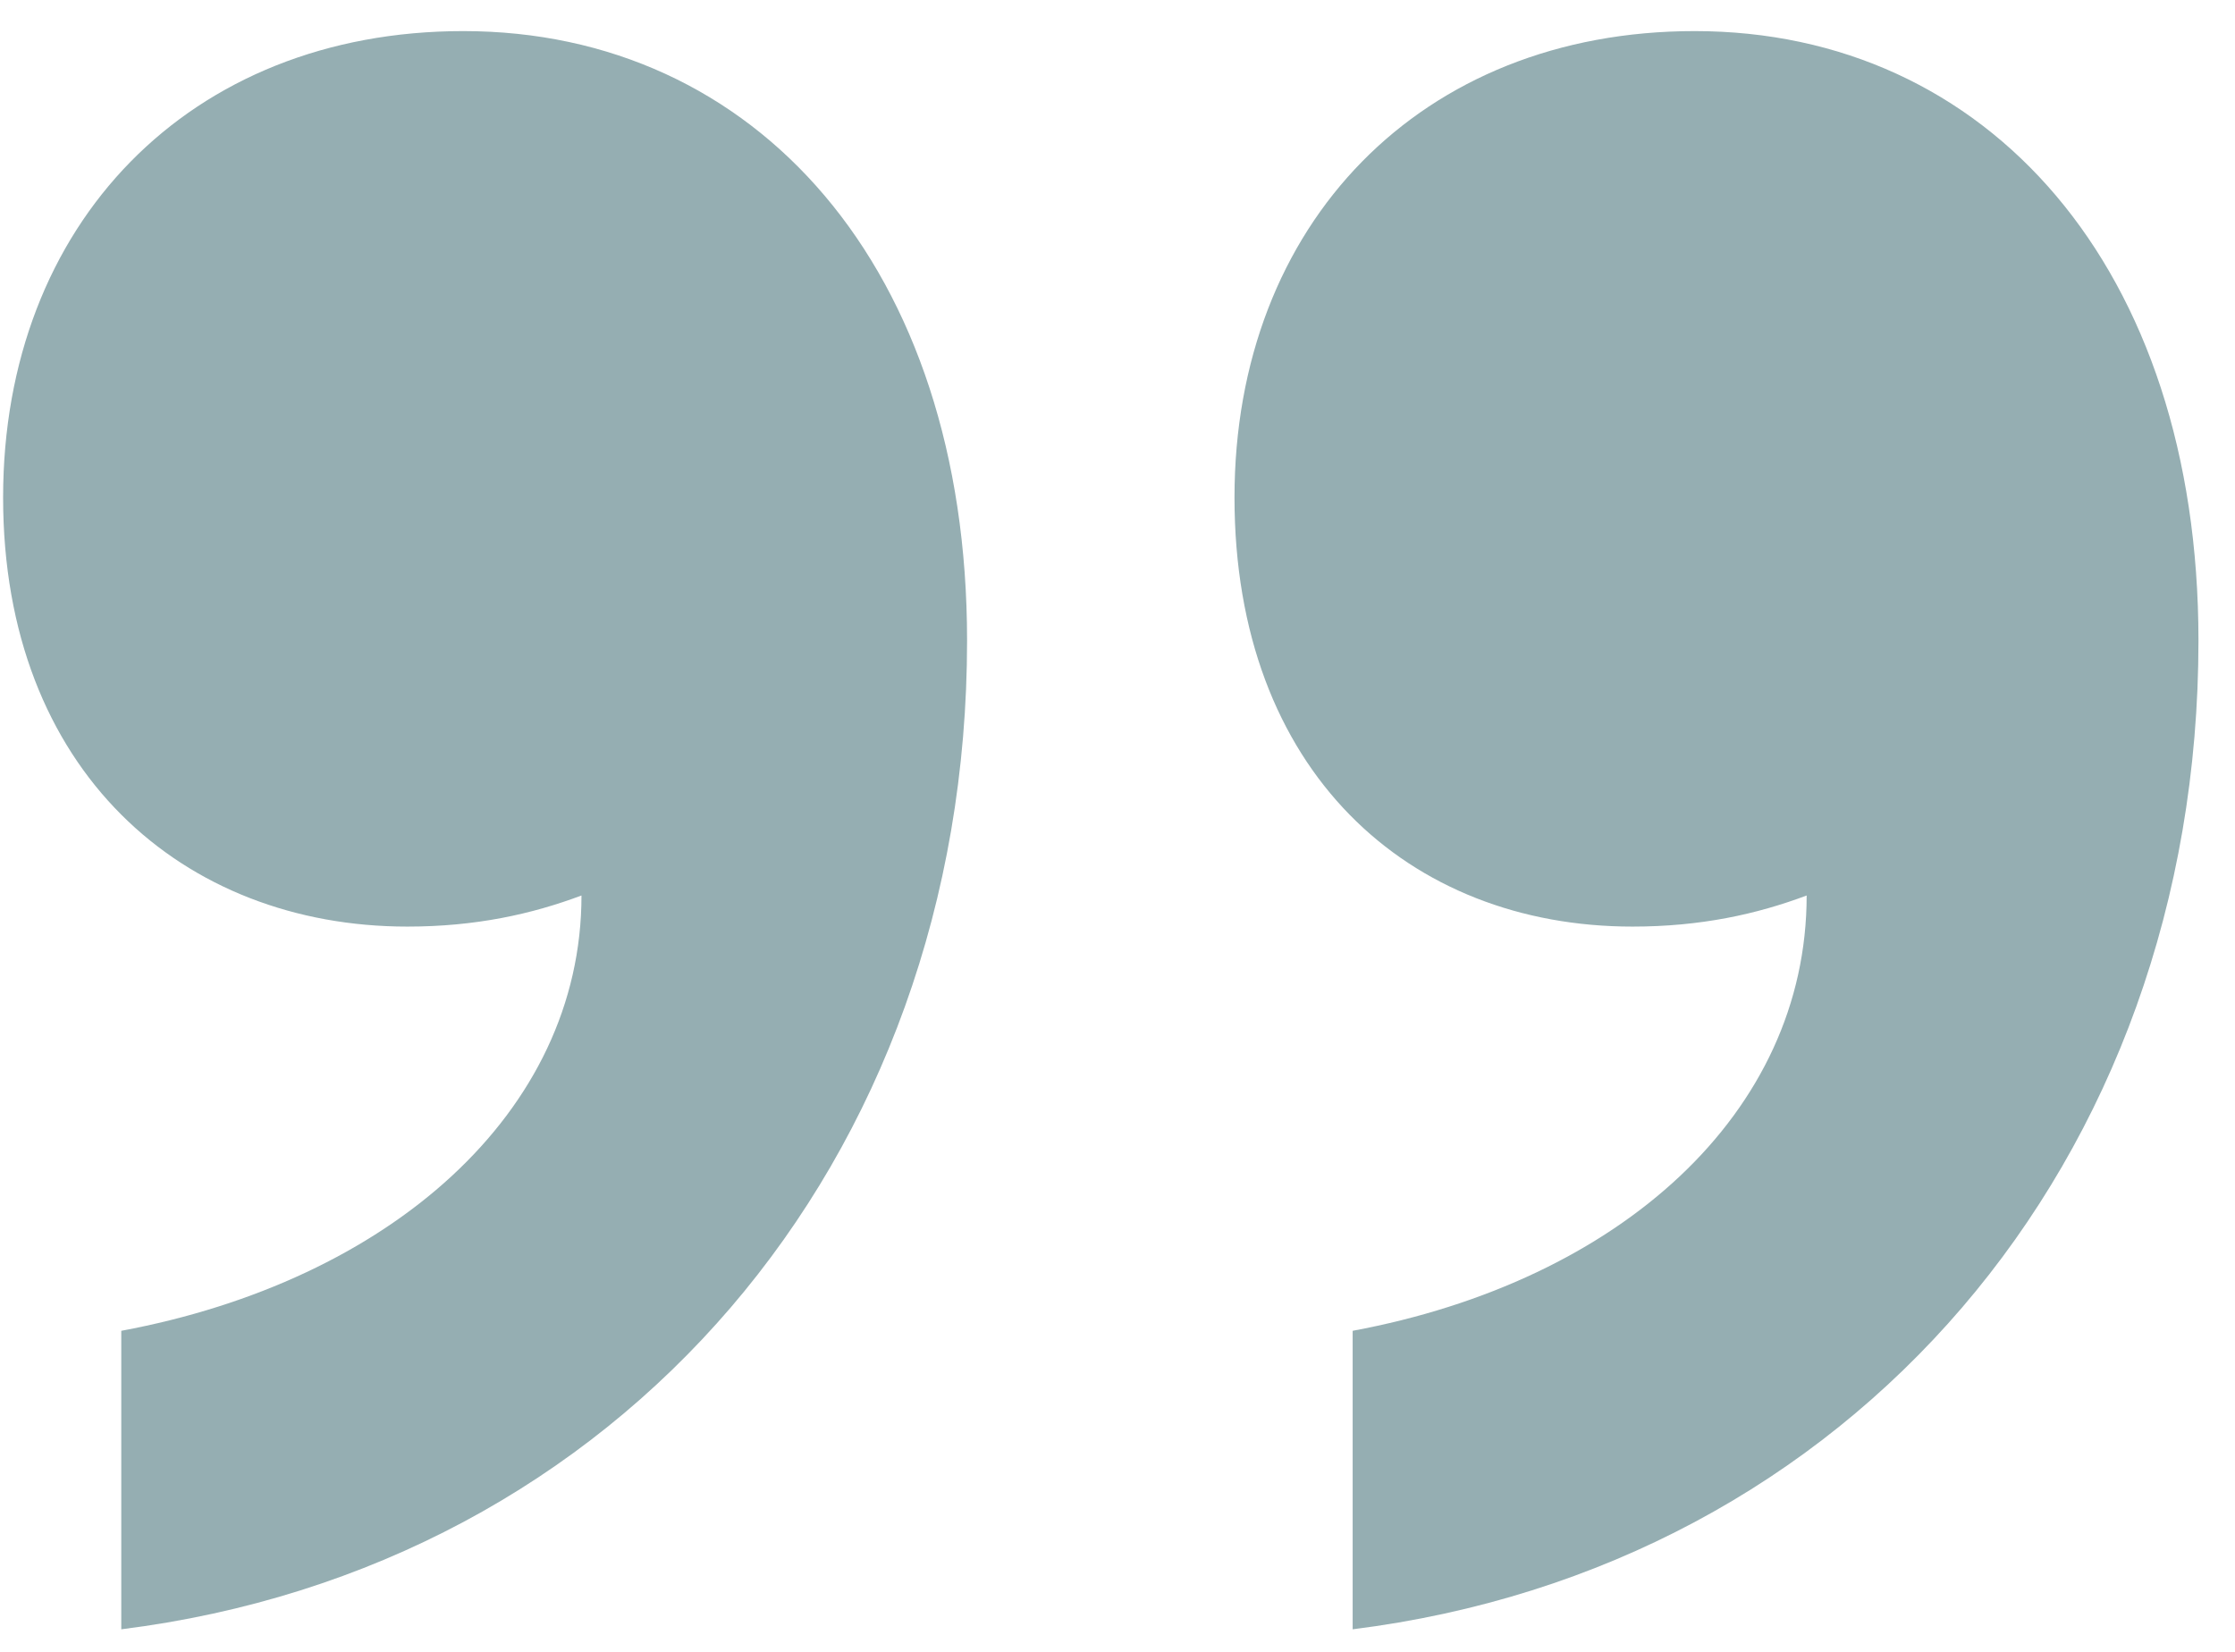 <svg width="46" height="34" viewBox="0 0 46 34" fill="none" xmlns="http://www.w3.org/2000/svg">
<path d="M19.904 13.184C19.904 23.936 12.736 32.256 2.496 33.536V27.392C8 26.368 11.968 22.912 11.968 18.432C10.944 18.816 9.792 19.072 8.384 19.072C3.776 19.072 0.064 15.872 0.064 10.24C0.064 4.608 3.904 0.64 9.536 0.64C15.552 0.64 19.904 5.504 19.904 13.184ZM45.248 13.184C45.248 23.936 38.08 32.256 27.84 33.536V27.392C33.344 26.368 37.184 22.912 37.184 18.432C36.16 18.816 35.008 19.072 33.6 19.072C28.992 19.072 25.408 15.872 25.408 10.24C25.408 4.608 29.248 0.64 34.88 0.64C40.896 0.64 45.248 5.504 45.248 13.184Z" fill="#95AEB2"/>
</svg>
